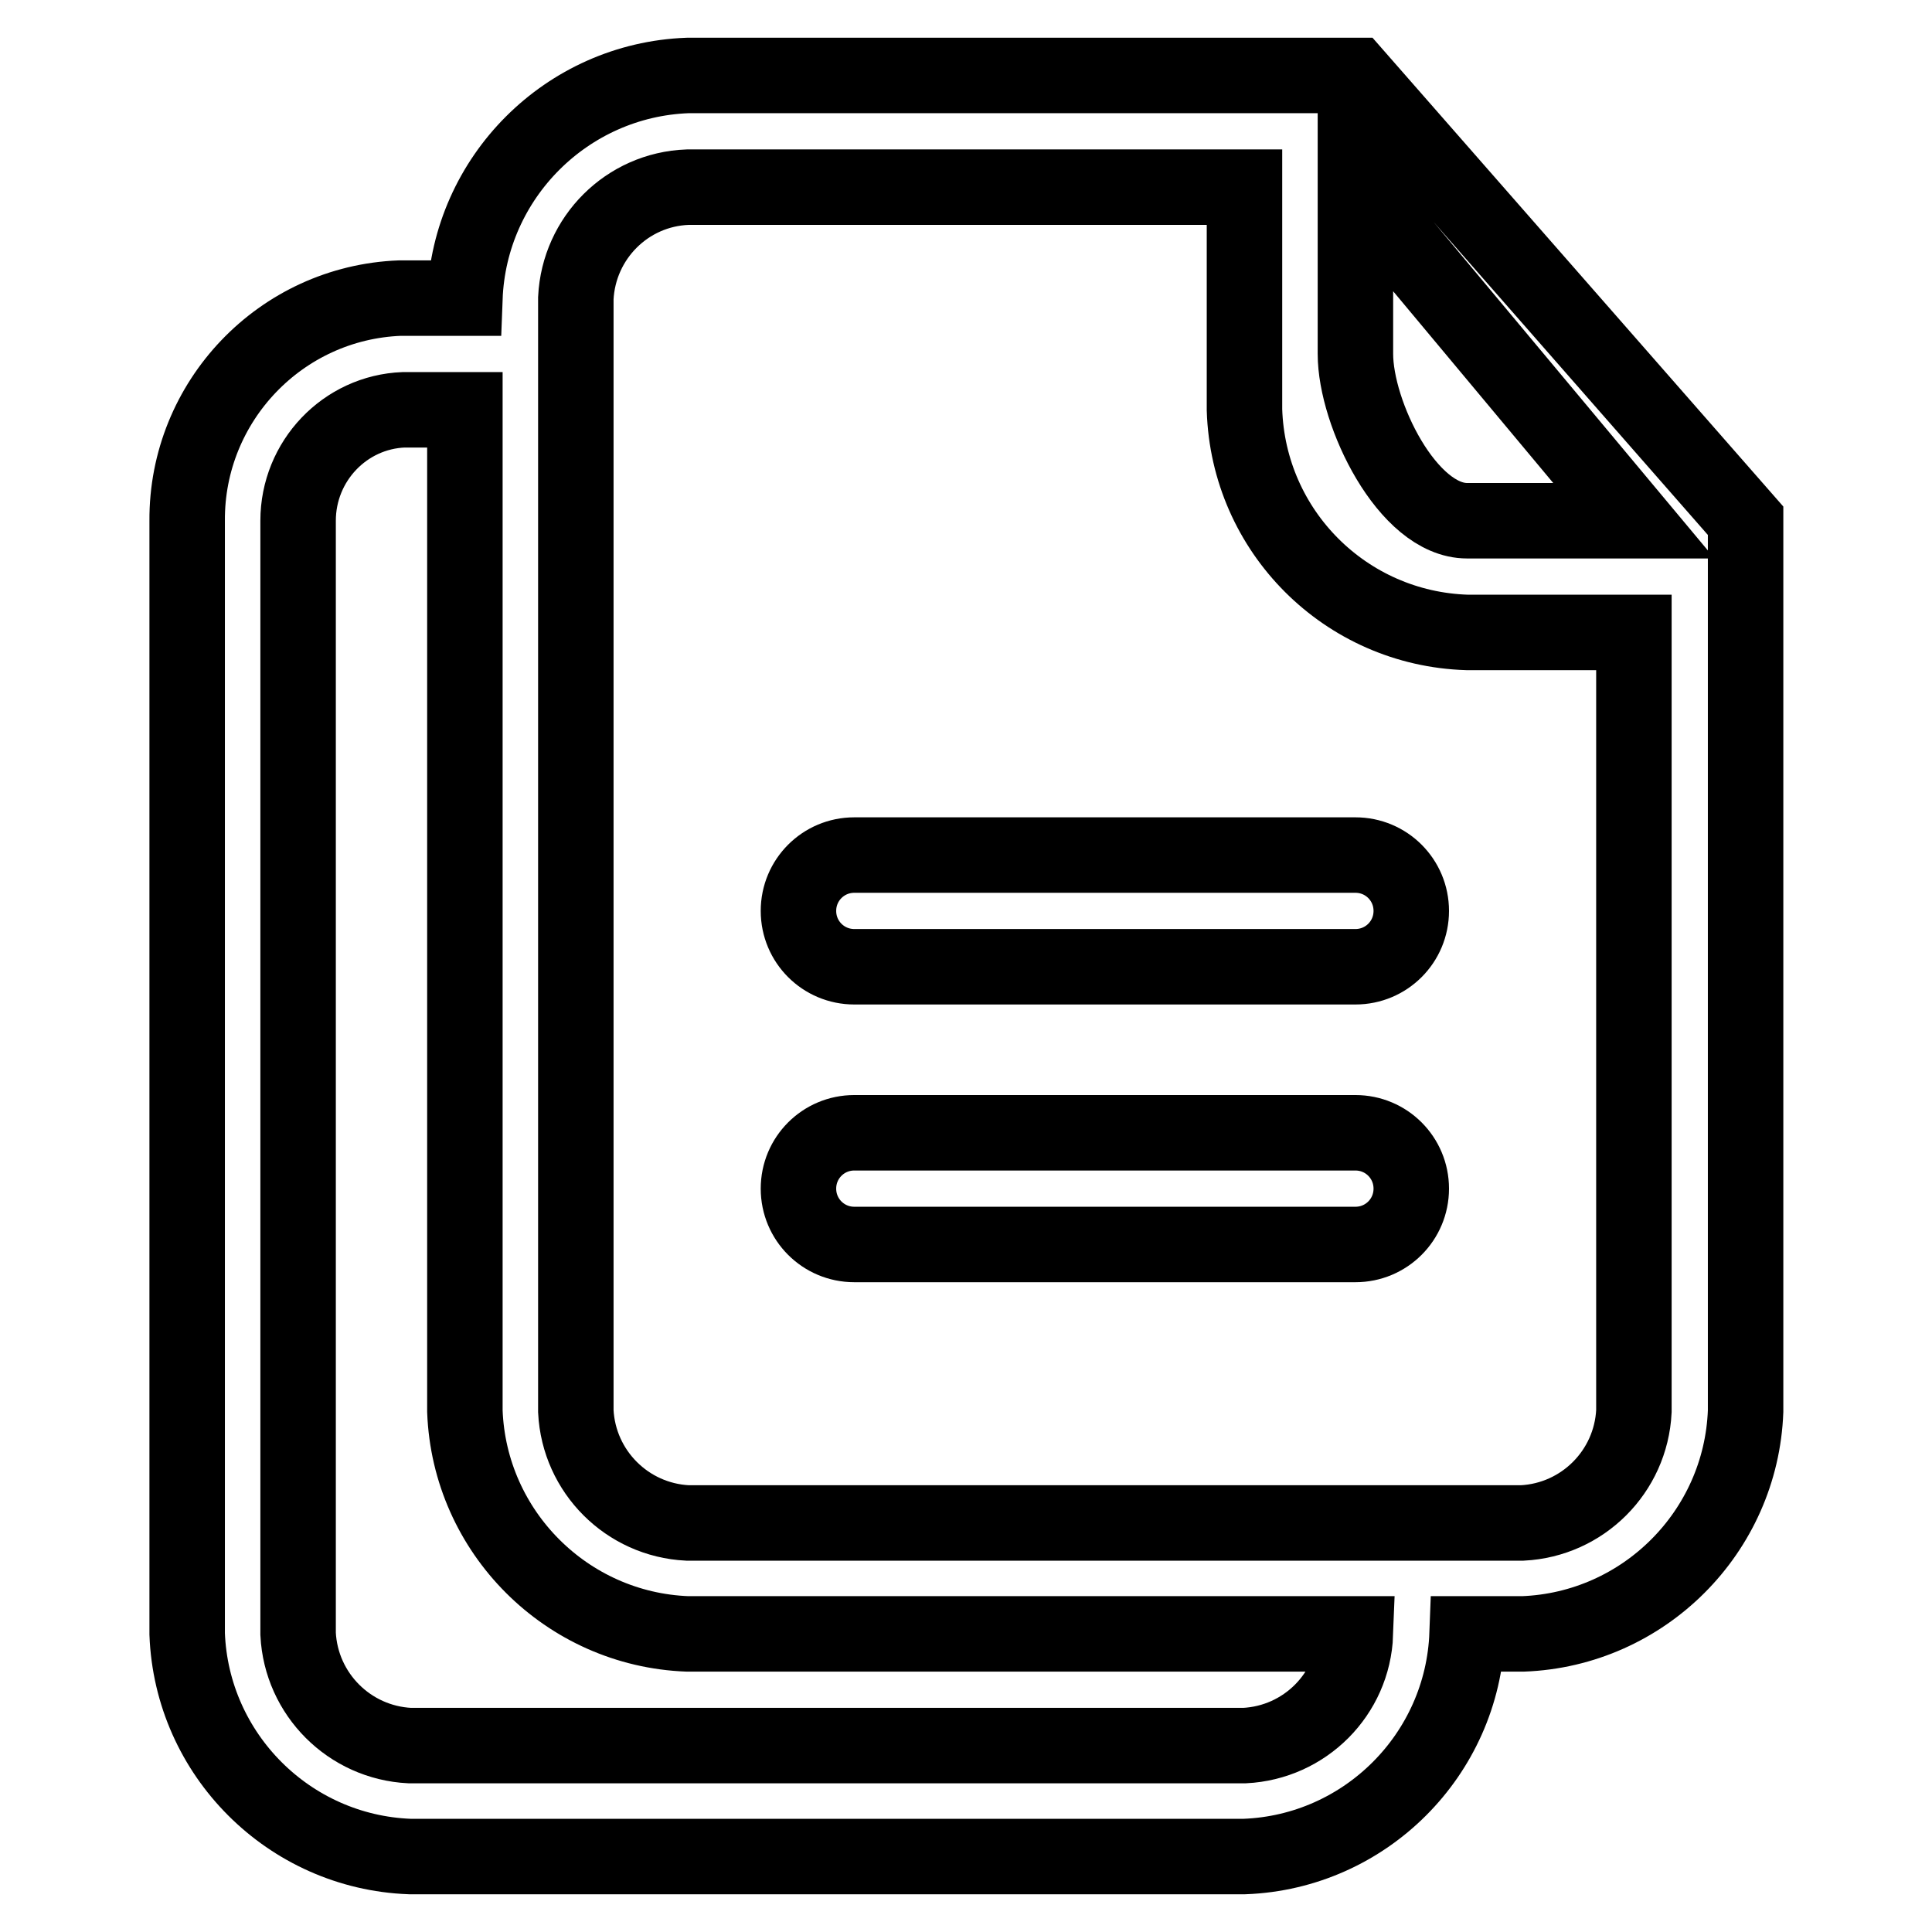 <?xml version="1.0" encoding="utf-8"?>
<!-- Svg Vector Icons : http://www.onlinewebfonts.com/icon -->
<!DOCTYPE svg PUBLIC "-//W3C//DTD SVG 1.1//EN" "http://www.w3.org/Graphics/SVG/1.1/DTD/svg11.dtd">
<svg version="1.1" xmlns="http://www.w3.org/2000/svg" xmlns:xlink="http://www.w3.org/1999/xlink" x="0px" y="0px" viewBox="0 0 256 256" enable-background="new 0 0 256 256" xml:space="preserve">
<g> <path stroke-width="10" fill-opacity="0" stroke="#000000"  d="M179.6,150.1h-66.4c-4.1,0-7.4,3.3-7.4,7.4c0,4.1,3.3,7.4,7.4,7.4h66.4c4.1,0,7.4-3.3,7.4-7.4 C187,153.4,183.7,150.1,179.6,150.1z M179.6,113.3h-66.4c-4.1,0-7.4,3.3-7.4,7.4c0,4.1,3.3,7.4,7.4,7.4h66.4c4.1,0,7.4-3.3,7.4-7.4 C187,116.6,183.7,113.3,179.6,113.3z M179.6,10H91.1c-16,0.6-28.9,13.5-29.5,29.5h-8.6C37.2,40.1,24.7,53.2,24.8,69v147.5 c0.6,16,13.5,28.9,29.5,29.5h110.6c16-0.6,28.9-13.5,29.5-29.5h7.4c16-0.6,28.9-13.5,29.5-29.5V69L179.6,10z M164.9,231.3H54.3 c-8-0.4-14.4-6.8-14.8-14.8V69c0-7.9,6.2-14.4,14-14.7h8.1V187c0.6,16,13.5,28.9,29.5,29.5h88.5 C179.3,224.5,172.9,230.9,164.9,231.3z M216.5,187c-0.4,8-6.8,14.4-14.8,14.8H91.1c-8-0.4-14.4-6.8-14.8-14.8V39.5 c0.4-8,6.8-14.4,14.8-14.7h73.8v29.5c0.5,16.1,13.4,29,29.5,29.5h22.1V187z M194.4,69c-7.9,0-14.8-14.2-14.8-22.1V24.8L216.5,69 H194.4z"/></g>
</svg>